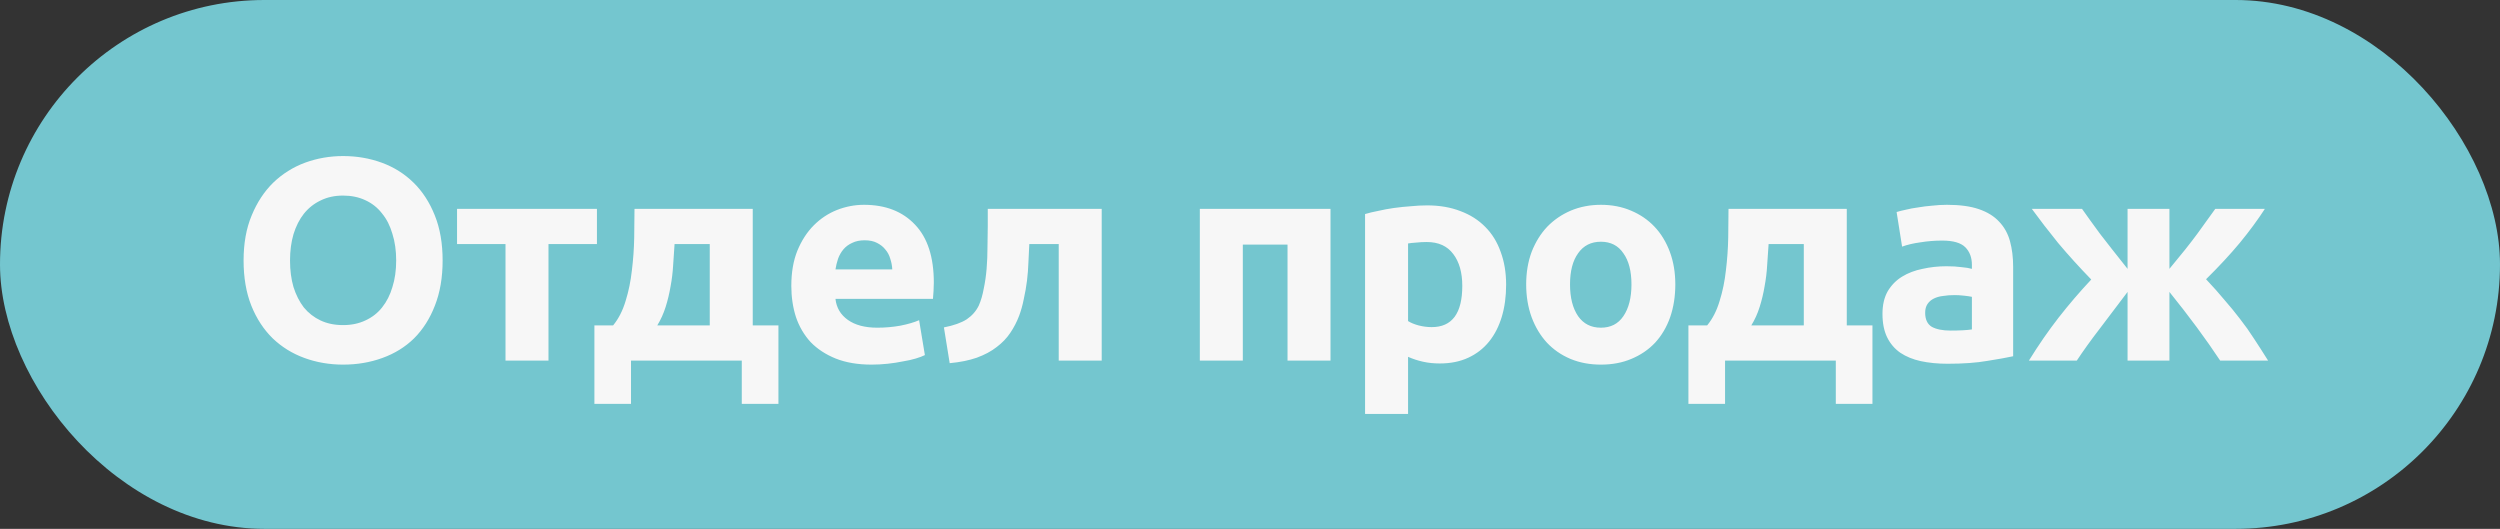 <?xml version="1.0" encoding="UTF-8"?> <svg xmlns="http://www.w3.org/2000/svg" width="104" height="22" viewBox="0 0 104 22" fill="none"><rect x="0" y="0" width="104" height="22" fill="#333333" stroke="none"/> <rect width="104" height="22" rx="11" fill="#74C6CF"></rect> <path d="M12.065 10.836C12.065 11.244 12.113 11.612 12.209 11.94C12.313 12.268 12.457 12.552 12.641 12.792C12.833 13.024 13.065 13.204 13.337 13.332C13.609 13.46 13.921 13.524 14.273 13.524C14.617 13.524 14.925 13.46 15.197 13.332C15.477 13.204 15.709 13.024 15.893 12.792C16.085 12.552 16.229 12.268 16.325 11.94C16.429 11.612 16.481 11.244 16.481 10.836C16.481 10.428 16.429 10.06 16.325 9.732C16.229 9.396 16.085 9.112 15.893 8.88C15.709 8.64 15.477 8.456 15.197 8.328C14.925 8.2 14.617 8.136 14.273 8.136C13.921 8.136 13.609 8.204 13.337 8.34C13.065 8.468 12.833 8.652 12.641 8.892C12.457 9.124 12.313 9.408 12.209 9.744C12.113 10.072 12.065 10.436 12.065 10.836ZM18.413 10.836C18.413 11.548 18.305 12.176 18.089 12.72C17.881 13.256 17.593 13.708 17.225 14.076C16.857 14.436 16.417 14.708 15.905 14.892C15.401 15.076 14.857 15.168 14.273 15.168C13.705 15.168 13.169 15.076 12.665 14.892C12.161 14.708 11.721 14.436 11.345 14.076C10.969 13.708 10.673 13.256 10.457 12.72C10.241 12.176 10.133 11.548 10.133 10.836C10.133 10.124 10.245 9.5 10.469 8.964C10.693 8.42 10.993 7.964 11.369 7.596C11.753 7.228 12.193 6.952 12.689 6.768C13.193 6.584 13.721 6.492 14.273 6.492C14.841 6.492 15.377 6.584 15.881 6.768C16.385 6.952 16.825 7.228 17.201 7.596C17.577 7.964 17.873 8.42 18.089 8.964C18.305 9.5 18.413 10.124 18.413 10.836ZM24.833 10.152H22.817V15H21.029V10.152H19.013V8.688H24.833V10.152ZM24.727 13.536H25.506C25.73 13.264 25.902 12.928 26.023 12.528C26.151 12.12 26.238 11.692 26.287 11.244C26.343 10.788 26.375 10.336 26.383 9.888C26.39 9.44 26.395 9.04 26.395 8.688H31.314V13.536H32.383V16.8H30.858V15H26.25V16.8H24.727V13.536ZM29.526 13.536V10.152H28.062C28.047 10.432 28.026 10.724 28.003 11.028C27.986 11.324 27.951 11.62 27.895 11.916C27.846 12.204 27.779 12.488 27.691 12.768C27.602 13.048 27.486 13.304 27.343 13.536H29.526ZM32.919 11.892C32.919 11.332 33.003 10.844 33.171 10.428C33.347 10.004 33.575 9.652 33.855 9.372C34.135 9.092 34.455 8.88 34.815 8.736C35.183 8.592 35.559 8.52 35.943 8.52C36.839 8.52 37.547 8.796 38.067 9.348C38.587 9.892 38.847 10.696 38.847 11.76C38.847 11.864 38.843 11.98 38.835 12.108C38.827 12.228 38.819 12.336 38.811 12.432H34.755C34.795 12.8 34.967 13.092 35.271 13.308C35.575 13.524 35.983 13.632 36.495 13.632C36.823 13.632 37.143 13.604 37.455 13.548C37.775 13.484 38.035 13.408 38.235 13.32L38.475 14.772C38.379 14.82 38.251 14.868 38.091 14.916C37.931 14.964 37.751 15.004 37.551 15.036C37.359 15.076 37.151 15.108 36.927 15.132C36.703 15.156 36.479 15.168 36.255 15.168C35.687 15.168 35.191 15.084 34.767 14.916C34.351 14.748 34.003 14.52 33.723 14.232C33.451 13.936 33.247 13.588 33.111 13.188C32.983 12.788 32.919 12.356 32.919 11.892ZM37.119 11.208C37.111 11.056 37.083 10.908 37.035 10.764C36.995 10.62 36.927 10.492 36.831 10.38C36.743 10.268 36.627 10.176 36.483 10.104C36.347 10.032 36.175 9.996 35.967 9.996C35.767 9.996 35.595 10.032 35.451 10.104C35.307 10.168 35.187 10.256 35.091 10.368C34.995 10.48 34.919 10.612 34.863 10.764C34.815 10.908 34.779 11.056 34.755 11.208H37.119ZM42.819 10.152C42.811 10.384 42.799 10.632 42.783 10.896C42.775 11.152 42.755 11.412 42.723 11.676C42.691 11.932 42.647 12.184 42.591 12.432C42.543 12.68 42.479 12.912 42.399 13.128C42.303 13.384 42.179 13.624 42.027 13.848C41.883 14.064 41.695 14.26 41.463 14.436C41.239 14.612 40.963 14.76 40.635 14.88C40.315 14.992 39.939 15.068 39.507 15.108L39.267 13.62C39.675 13.54 39.991 13.428 40.215 13.284C40.439 13.132 40.607 12.94 40.719 12.708C40.807 12.508 40.875 12.276 40.923 12.012C40.979 11.748 41.019 11.472 41.043 11.184C41.067 10.888 41.079 10.588 41.079 10.284C41.087 9.98 41.091 9.688 41.091 9.408V8.688H45.831V15H44.043V10.152H42.819ZM55.349 8.688V15H53.561V10.176H51.701V15H49.913V8.688H55.349ZM60.831 11.892C60.831 11.34 60.707 10.9 60.459 10.572C60.211 10.236 59.843 10.068 59.355 10.068C59.195 10.068 59.047 10.076 58.911 10.092C58.775 10.1 58.663 10.112 58.575 10.128V13.356C58.687 13.428 58.831 13.488 59.007 13.536C59.191 13.584 59.375 13.608 59.559 13.608C60.407 13.608 60.831 13.036 60.831 11.892ZM62.655 11.844C62.655 12.332 62.595 12.776 62.475 13.176C62.355 13.576 62.179 13.92 61.947 14.208C61.715 14.496 61.427 14.72 61.083 14.88C60.739 15.04 60.343 15.12 59.895 15.12C59.647 15.12 59.415 15.096 59.199 15.048C58.983 15 58.775 14.932 58.575 14.844V17.22H56.787V8.904C56.947 8.856 57.131 8.812 57.339 8.772C57.547 8.724 57.763 8.684 57.987 8.652C58.219 8.62 58.451 8.596 58.683 8.58C58.923 8.556 59.151 8.544 59.367 8.544C59.887 8.544 60.351 8.624 60.759 8.784C61.167 8.936 61.511 9.156 61.791 9.444C62.071 9.724 62.283 10.068 62.427 10.476C62.579 10.884 62.655 11.34 62.655 11.844ZM69.693 11.832C69.693 12.328 69.621 12.784 69.477 13.2C69.333 13.608 69.125 13.96 68.853 14.256C68.581 14.544 68.253 14.768 67.869 14.928C67.493 15.088 67.069 15.168 66.597 15.168C66.133 15.168 65.709 15.088 65.325 14.928C64.949 14.768 64.625 14.544 64.353 14.256C64.081 13.96 63.869 13.608 63.717 13.2C63.565 12.784 63.489 12.328 63.489 11.832C63.489 11.336 63.565 10.884 63.717 10.476C63.877 10.068 64.093 9.72 64.365 9.432C64.645 9.144 64.973 8.92 65.349 8.76C65.733 8.6 66.149 8.52 66.597 8.52C67.053 8.52 67.469 8.6 67.845 8.76C68.229 8.92 68.557 9.144 68.829 9.432C69.101 9.72 69.313 10.068 69.465 10.476C69.617 10.884 69.693 11.336 69.693 11.832ZM67.869 11.832C67.869 11.28 67.757 10.848 67.533 10.536C67.317 10.216 67.005 10.056 66.597 10.056C66.189 10.056 65.873 10.216 65.649 10.536C65.425 10.848 65.313 11.28 65.313 11.832C65.313 12.384 65.425 12.824 65.649 13.152C65.873 13.472 66.189 13.632 66.597 13.632C67.005 13.632 67.317 13.472 67.533 13.152C67.757 12.824 67.869 12.384 67.869 11.832ZM70.238 13.536H71.018C71.242 13.264 71.414 12.928 71.534 12.528C71.662 12.12 71.75 11.692 71.798 11.244C71.854 10.788 71.886 10.336 71.894 9.888C71.902 9.44 71.906 9.04 71.906 8.688H76.826V13.536H77.894V16.8H76.37V15H71.762V16.8H70.238V13.536ZM75.038 13.536V10.152H73.574C73.558 10.432 73.538 10.724 73.514 11.028C73.498 11.324 73.462 11.62 73.406 11.916C73.358 12.204 73.29 12.488 73.202 12.768C73.114 13.048 72.998 13.304 72.854 13.536H75.038ZM81.143 13.752C81.319 13.752 81.487 13.748 81.647 13.74C81.807 13.732 81.935 13.72 82.031 13.704V12.348C81.959 12.332 81.851 12.316 81.707 12.3C81.563 12.284 81.431 12.276 81.311 12.276C81.143 12.276 80.983 12.288 80.831 12.312C80.687 12.328 80.559 12.364 80.447 12.42C80.335 12.476 80.247 12.552 80.183 12.648C80.119 12.744 80.087 12.864 80.087 13.008C80.087 13.288 80.179 13.484 80.363 13.596C80.555 13.7 80.815 13.752 81.143 13.752ZM80.999 8.52C81.527 8.52 81.967 8.58 82.319 8.7C82.671 8.82 82.951 8.992 83.159 9.216C83.375 9.44 83.527 9.712 83.615 10.032C83.703 10.352 83.747 10.708 83.747 11.1V14.82C83.491 14.876 83.135 14.94 82.679 15.012C82.223 15.092 81.671 15.132 81.023 15.132C80.615 15.132 80.243 15.096 79.907 15.024C79.579 14.952 79.295 14.836 79.055 14.676C78.815 14.508 78.631 14.292 78.503 14.028C78.375 13.764 78.311 13.44 78.311 13.056C78.311 12.688 78.383 12.376 78.527 12.12C78.679 11.864 78.879 11.66 79.127 11.508C79.375 11.356 79.659 11.248 79.979 11.184C80.299 11.112 80.631 11.076 80.975 11.076C81.207 11.076 81.411 11.088 81.587 11.112C81.771 11.128 81.919 11.152 82.031 11.184V11.016C82.031 10.712 81.939 10.468 81.755 10.284C81.571 10.1 81.251 10.008 80.795 10.008C80.491 10.008 80.191 10.032 79.895 10.08C79.599 10.12 79.343 10.18 79.127 10.26L78.899 8.82C79.003 8.788 79.131 8.756 79.283 8.724C79.443 8.684 79.615 8.652 79.799 8.628C79.983 8.596 80.175 8.572 80.375 8.556C80.583 8.532 80.791 8.52 80.999 8.52ZM84.403 15C84.803 14.352 85.216 13.756 85.639 13.212C86.064 12.668 86.516 12.14 86.996 11.628C86.492 11.108 86.031 10.6 85.615 10.104C85.207 9.6 84.844 9.128 84.523 8.688H86.612C86.82 8.984 87.067 9.328 87.356 9.72C87.651 10.104 88.035 10.592 88.507 11.184V8.688H90.248V11.184C90.736 10.6 91.124 10.112 91.412 9.72C91.7 9.32 91.948 8.976 92.156 8.688H94.219C93.924 9.144 93.576 9.616 93.175 10.104C92.775 10.584 92.308 11.088 91.772 11.616C92.059 11.92 92.316 12.208 92.54 12.48C92.772 12.744 92.987 13.008 93.188 13.272C93.395 13.536 93.591 13.812 93.775 14.1C93.96 14.38 94.151 14.68 94.352 15H92.359C91.76 14.096 91.055 13.144 90.248 12.144V15H88.507V12.144C88.1 12.688 87.712 13.2 87.344 13.68C86.975 14.16 86.659 14.6 86.395 15H84.403Z" fill="#F7F7F7"></path> </svg> 